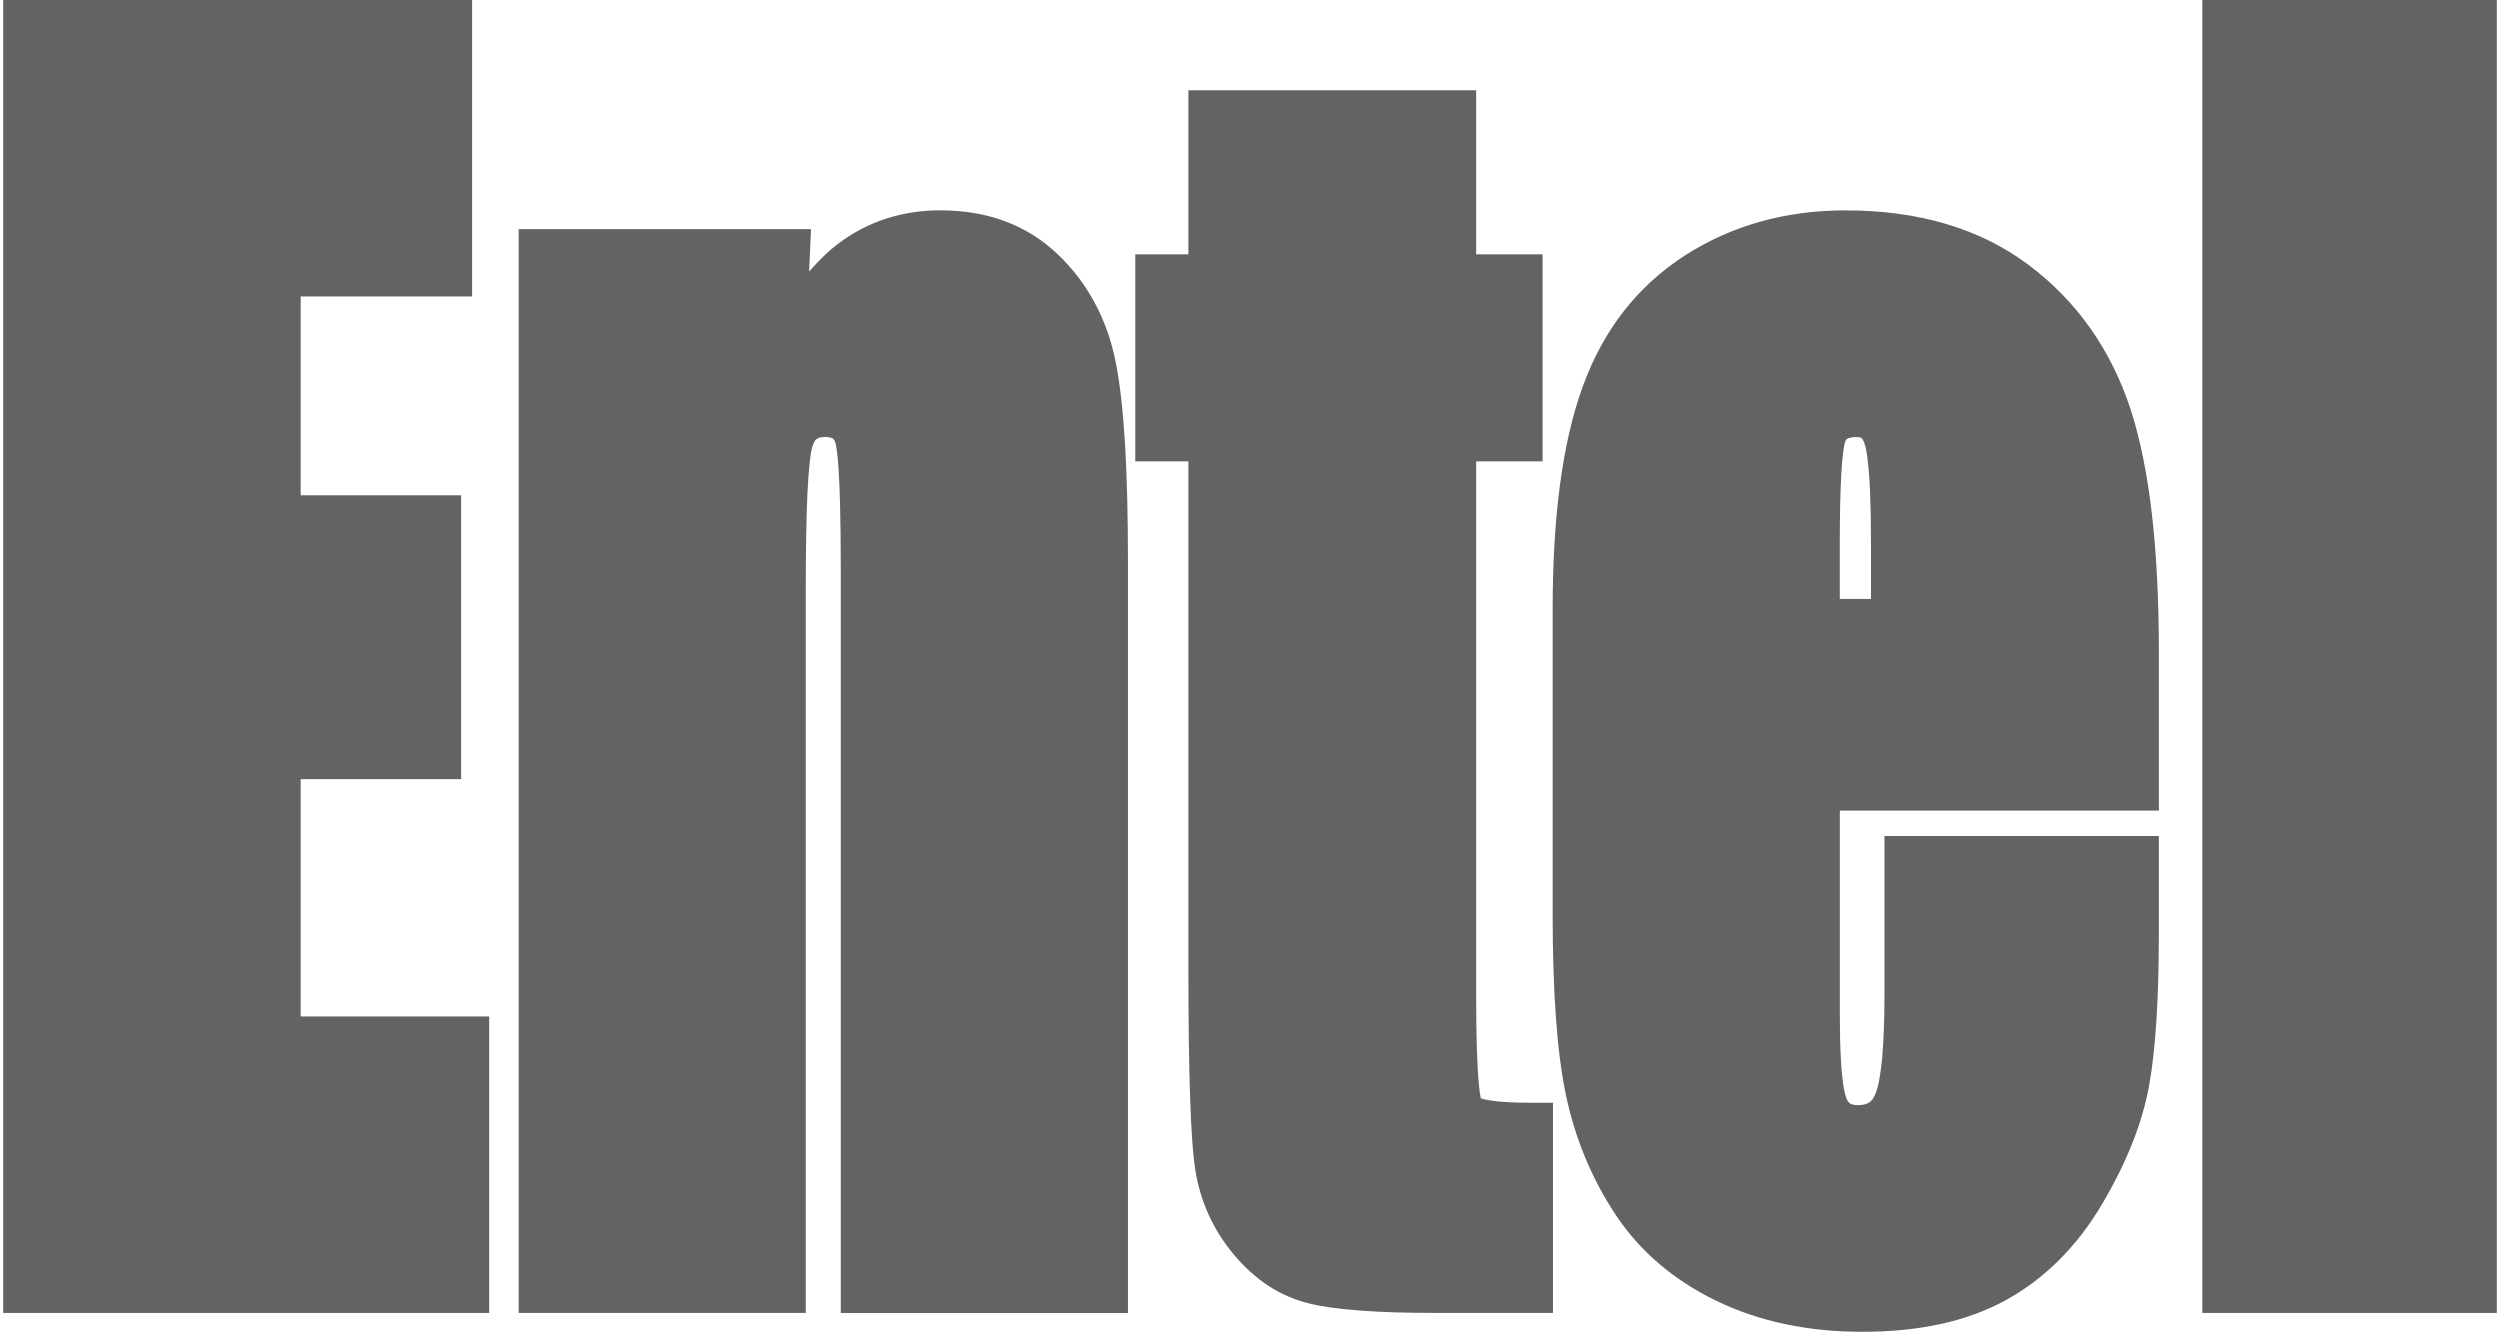 <?xml version="1.0" encoding="utf-8"?>
<!-- Generator: Adobe Illustrator 16.0.0, SVG Export Plug-In . SVG Version: 6.00 Build 0)  -->
<!DOCTYPE svg PUBLIC "-//W3C//DTD SVG 1.0//EN" "http://www.w3.org/TR/2001/REC-SVG-20010904/DTD/svg10.dtd">
<svg version="1.0" id="Layer_1" xmlns="http://www.w3.org/2000/svg" xmlns:xlink="http://www.w3.org/1999/xlink" x="0px" y="0px"
	 width="107px" height="57px" viewBox="0 0 57.476 30.696" enable-background="new 0 0 57.476 30.696"
	 xml:space="preserve">
<g>
	<polygon fill="#646363" points="6.857,17.959 10.555,17.959 10.555,11.416 6.857,11.416 6.857,6.833 10.808,6.833 
		10.808,0 0,0 0,0.486 0,30.262 11.202,30.262 11.202,23.428 6.857,23.428 	"/>
	<path fill="#646363" d="M25.645,8.357c-0.193-0.985-0.644-1.836-1.336-2.493c-0.354-0.339-0.766-0.597-1.222-0.766
		c-0.455-0.169-0.954-0.25-1.487-0.25c-0.863-0.002-1.659,0.251-2.333,0.753c-0.249,0.185-0.476,0.411-0.691,0.658
		l0.044-0.978h-0.491h-6.247v24.98h6.617V13.548c0-0.899,0.014-1.624,0.038-2.168
		c0.014-0.273,0.029-0.498,0.048-0.676c0.017-0.179,0.039-0.31,0.055-0.373c0.017-0.067,0.037-0.115,0.055-0.147
		c0.029-0.048,0.047-0.061,0.076-0.079c0.029-0.016,0.08-0.033,0.173-0.033c0.061,0,0.104,0.008,0.133,0.016
		c0.042,0.014,0.051,0.022,0.064,0.036c0.012,0.014,0.033,0.044,0.051,0.12c0.012,0.051,0.03,0.167,0.044,0.324
		c0.022,0.238,0.04,0.578,0.052,1.01s0.018,0.956,0.018,1.572v17.113h6.619v-17.311
		c0-1.057-0.022-1.965-0.068-2.728C25.81,9.46,25.741,8.843,25.645,8.357z"/>
	<path fill="#646363" d="M34.239,25.358c-0.083-0.014-0.141-0.029-0.182-0.043c-0.014-0.065-0.028-0.164-0.041-0.293
		c-0.042-0.412-0.065-1.096-0.065-2.029V10.633h1.531V5.862h-1.531V2.08h-0.471h-6.162v3.782h-1.224v4.771h1.224
		v11.707c0,1.197,0.013,2.18,0.039,2.945c0.013,0.385,0.028,0.715,0.049,0.994
		c0.019,0.279,0.043,0.506,0.072,0.691c0.115,0.729,0.42,1.395,0.896,1.957c0.237,0.281,0.499,0.519,0.785,0.707
		c0.285,0.188,0.595,0.322,0.921,0.404c0.315,0.08,0.706,0.133,1.184,0.168c0.477,0.037,1.041,0.055,1.696,0.055
		h2.761v-4.844h-0.47C34.805,25.419,34.46,25.397,34.239,25.358z"/>
	<path fill="#646363" d="M48.111,7.573c-0.393-0.559-0.869-1.048-1.425-1.465c-0.565-0.424-1.204-0.74-1.909-0.948
		c-0.705-0.209-1.477-0.311-2.311-0.311c-1.377-0.001-2.626,0.345-3.706,1.041c-0.545,0.351-1.018,0.782-1.412,1.289
		c-0.394,0.507-0.709,1.089-0.944,1.739c-0.47,1.299-0.69,3.003-0.69,5.137v7
		c0,0.902,0.024,1.701,0.075,2.397c0.05,0.695,0.126,1.289,0.231,1.787c0.208,0.992,0.587,1.91,1.131,2.738
		c0.56,0.856,1.35,1.527,2.333,2.004c0.989,0.48,2.121,0.717,3.377,0.715c1.291,0,2.397-0.234,3.307-0.734
		c0.898-0.496,1.64-1.244,2.211-2.211c0.557-0.943,0.92-1.844,1.08-2.715c0.154-0.848,0.226-2.008,0.227-3.51
		v-2.258h-6.324v3.652c0,0.586-0.019,1.074-0.052,1.453c-0.018,0.19-0.039,0.353-0.064,0.488
		c-0.022,0.135-0.051,0.238-0.075,0.309c-0.023,0.066-0.05,0.117-0.075,0.154c-0.04,0.055-0.072,0.082-0.12,0.105
		c-0.05,0.025-0.119,0.043-0.228,0.043c-0.052,0-0.092-0.006-0.12-0.014c-0.043-0.012-0.06-0.023-0.08-0.041
		c-0.019-0.019-0.042-0.047-0.066-0.111c-0.014-0.033-0.035-0.109-0.055-0.215
		c-0.028-0.16-0.054-0.387-0.069-0.672c-0.017-0.287-0.025-0.631-0.025-1.031v-4.705h7.354v-0.486v-3.184
		c-0.003-2.357-0.208-4.205-0.65-5.573C48.812,8.755,48.504,8.13,48.111,7.573z M43.052,13.805H42.332v-1.27
		c0-0.669,0.012-1.207,0.035-1.606c0.011-0.2,0.024-0.365,0.041-0.491c0.015-0.126,0.034-0.215,0.043-0.244
		c0.01-0.03,0.019-0.046,0.025-0.056c0.011-0.012,0.016-0.019,0.052-0.036c0.035-0.014,0.102-0.029,0.206-0.029
		c0.037,0,0.059,0.005,0.07,0.009c0.019,0.008,0.022,0.009,0.041,0.029c0.018,0.021,0.046,0.068,0.07,0.155
		c0.017,0.055,0.036,0.153,0.053,0.283c0.026,0.195,0.048,0.463,0.062,0.796c0.014,0.332,0.021,0.731,0.021,1.19
		V13.805z"/>
	<polygon fill="#646363" points="57.006,0 50.688,0 50.688,30.262 57.476,30.262 57.476,0 	"/>
</g>
</svg>
